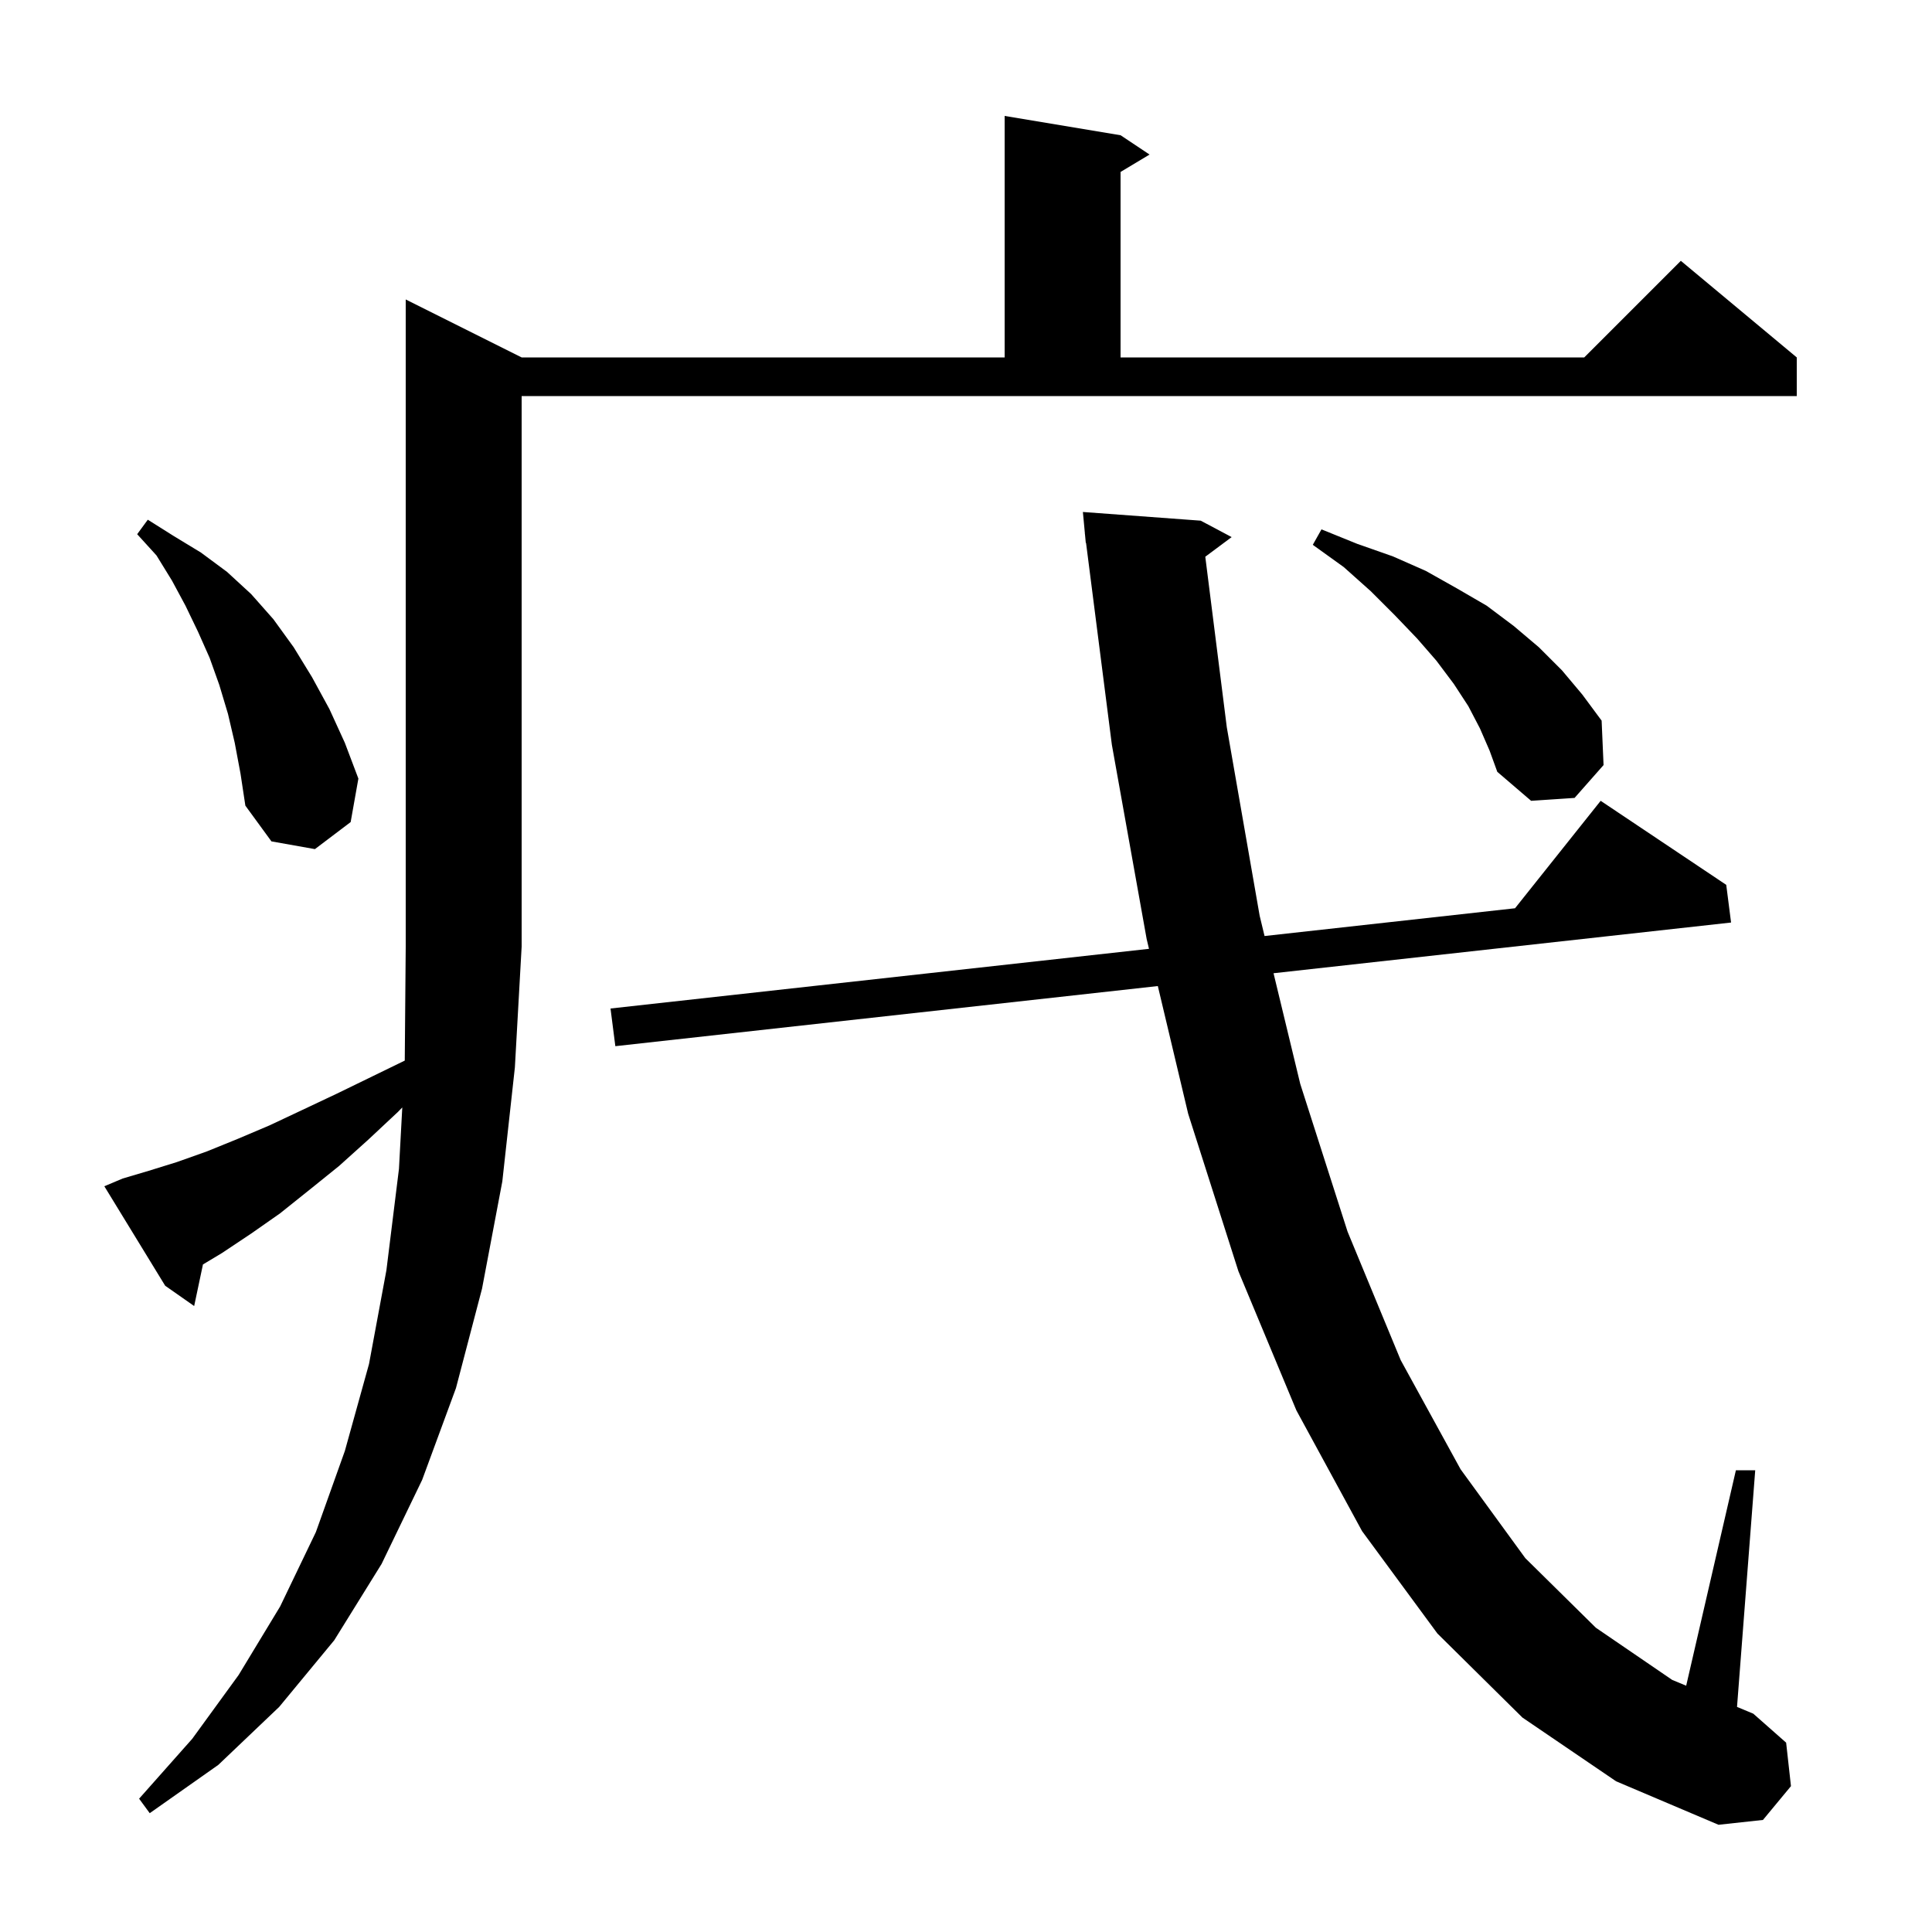 <svg xmlns="http://www.w3.org/2000/svg" xmlns:xlink="http://www.w3.org/1999/xlink" version="1.1" baseProfile="full" viewBox="0 0 200 200" width="200" height="200"><g fill="currentColor"><path d="M 157.6 177.8 L 148.8 169.1 L 141.0 158.5 L 134.2 146.0 L 128.2 131.6 L 123.0 115.3 L 119.858 102.076 L 63.7 108.3 L 63.2 104.4 L 118.943 98.222 L 118.7 97.2 L 115.1 77.1 L 112.427 56.195 L 112.4 56.2 L 112.323 55.383 L 112.3 55.2 L 112.306 55.199 L 112.1 53.0 L 124.3 53.9 L 127.5 55.6 L 124.771 57.632 L 127.0 75.3 L 130.4 94.8 L 130.906 96.897 L 156.835 94.023 L 165.7 82.9 L 178.7 91.6 L 179.2 95.5 L 131.836 100.749 L 134.6 112.2 L 139.5 127.5 L 145.0 140.8 L 151.2 152.1 L 157.9 161.3 L 165.2 168.5 L 173.1 173.9 L 174.553 174.505 L 179.7 152.2 L 181.7 152.2 L 179.816 176.698 L 181.5 177.4 L 184.9 180.4 L 185.4 184.9 L 182.5 188.4 L 177.9 188.9 L 167.3 184.4 Z M 12.7 122.0 L 15.4 121.2 L 18.3 120.3 L 21.4 119.2 L 24.6 117.9 L 27.9 116.5 L 31.3 114.9 L 34.9 113.2 L 38.6 111.4 L 41.901 109.792 L 42.0 98.0 L 42.0 31.0 L 54.0 37.0 L 104.0 37.0 L 104.0 12.0 L 116.0 14.0 L 119.0 16.0 L 116.0 17.8 L 116.0 37.0 L 164.0 37.0 L 174.0 27.0 L 186.0 37.0 L 186.0 41.0 L 54.0 41.0 L 54.0 98.0 L 53.3 110.5 L 52.0 122.3 L 49.9 133.4 L 47.2 143.7 L 43.7 153.2 L 39.5 161.9 L 34.6 169.8 L 28.9 176.7 L 22.6 182.7 L 15.5 187.7 L 14.4 186.2 L 19.9 180.0 L 24.7 173.4 L 29.0 166.3 L 32.7 158.6 L 35.7 150.2 L 38.2 141.2 L 40.0 131.5 L 41.3 121.0 L 41.644 114.642 L 41.2 115.1 L 38.1 118.0 L 35.1 120.7 L 32.0 123.2 L 29.0 125.6 L 26.0 127.7 L 23.0 129.7 L 21.01 130.894 L 20.1 135.2 L 17.1 133.1 L 10.8 122.8 Z M 24.3 76.9 L 23.6 73.9 L 22.7 70.9 L 21.7 68.1 L 20.5 65.4 L 19.2 62.7 L 17.8 60.1 L 16.2 57.5 L 14.2 55.3 L 15.3 53.8 L 18.0 55.5 L 20.8 57.2 L 23.5 59.2 L 26.0 61.5 L 28.3 64.1 L 30.4 67.0 L 32.3 70.1 L 34.1 73.4 L 35.7 76.9 L 37.1 80.6 L 36.3 85.1 L 32.6 87.9 L 28.1 87.1 L 25.4 83.4 L 24.9 80.1 Z M 153.2 75.4 L 152.0 73.1 L 150.5 70.8 L 148.7 68.4 L 146.7 66.1 L 144.4 63.7 L 141.9 61.2 L 139.1 58.7 L 135.9 56.4 L 136.8 54.8 L 140.5 56.3 L 144.2 57.6 L 147.6 59.1 L 150.8 60.9 L 153.9 62.7 L 156.7 64.8 L 159.3 67.0 L 161.7 69.4 L 163.8 71.9 L 165.8 74.6 L 166.0 79.2 L 163.0 82.6 L 158.5 82.9 L 155.0 79.9 L 154.2 77.7 Z "/></g></svg>
